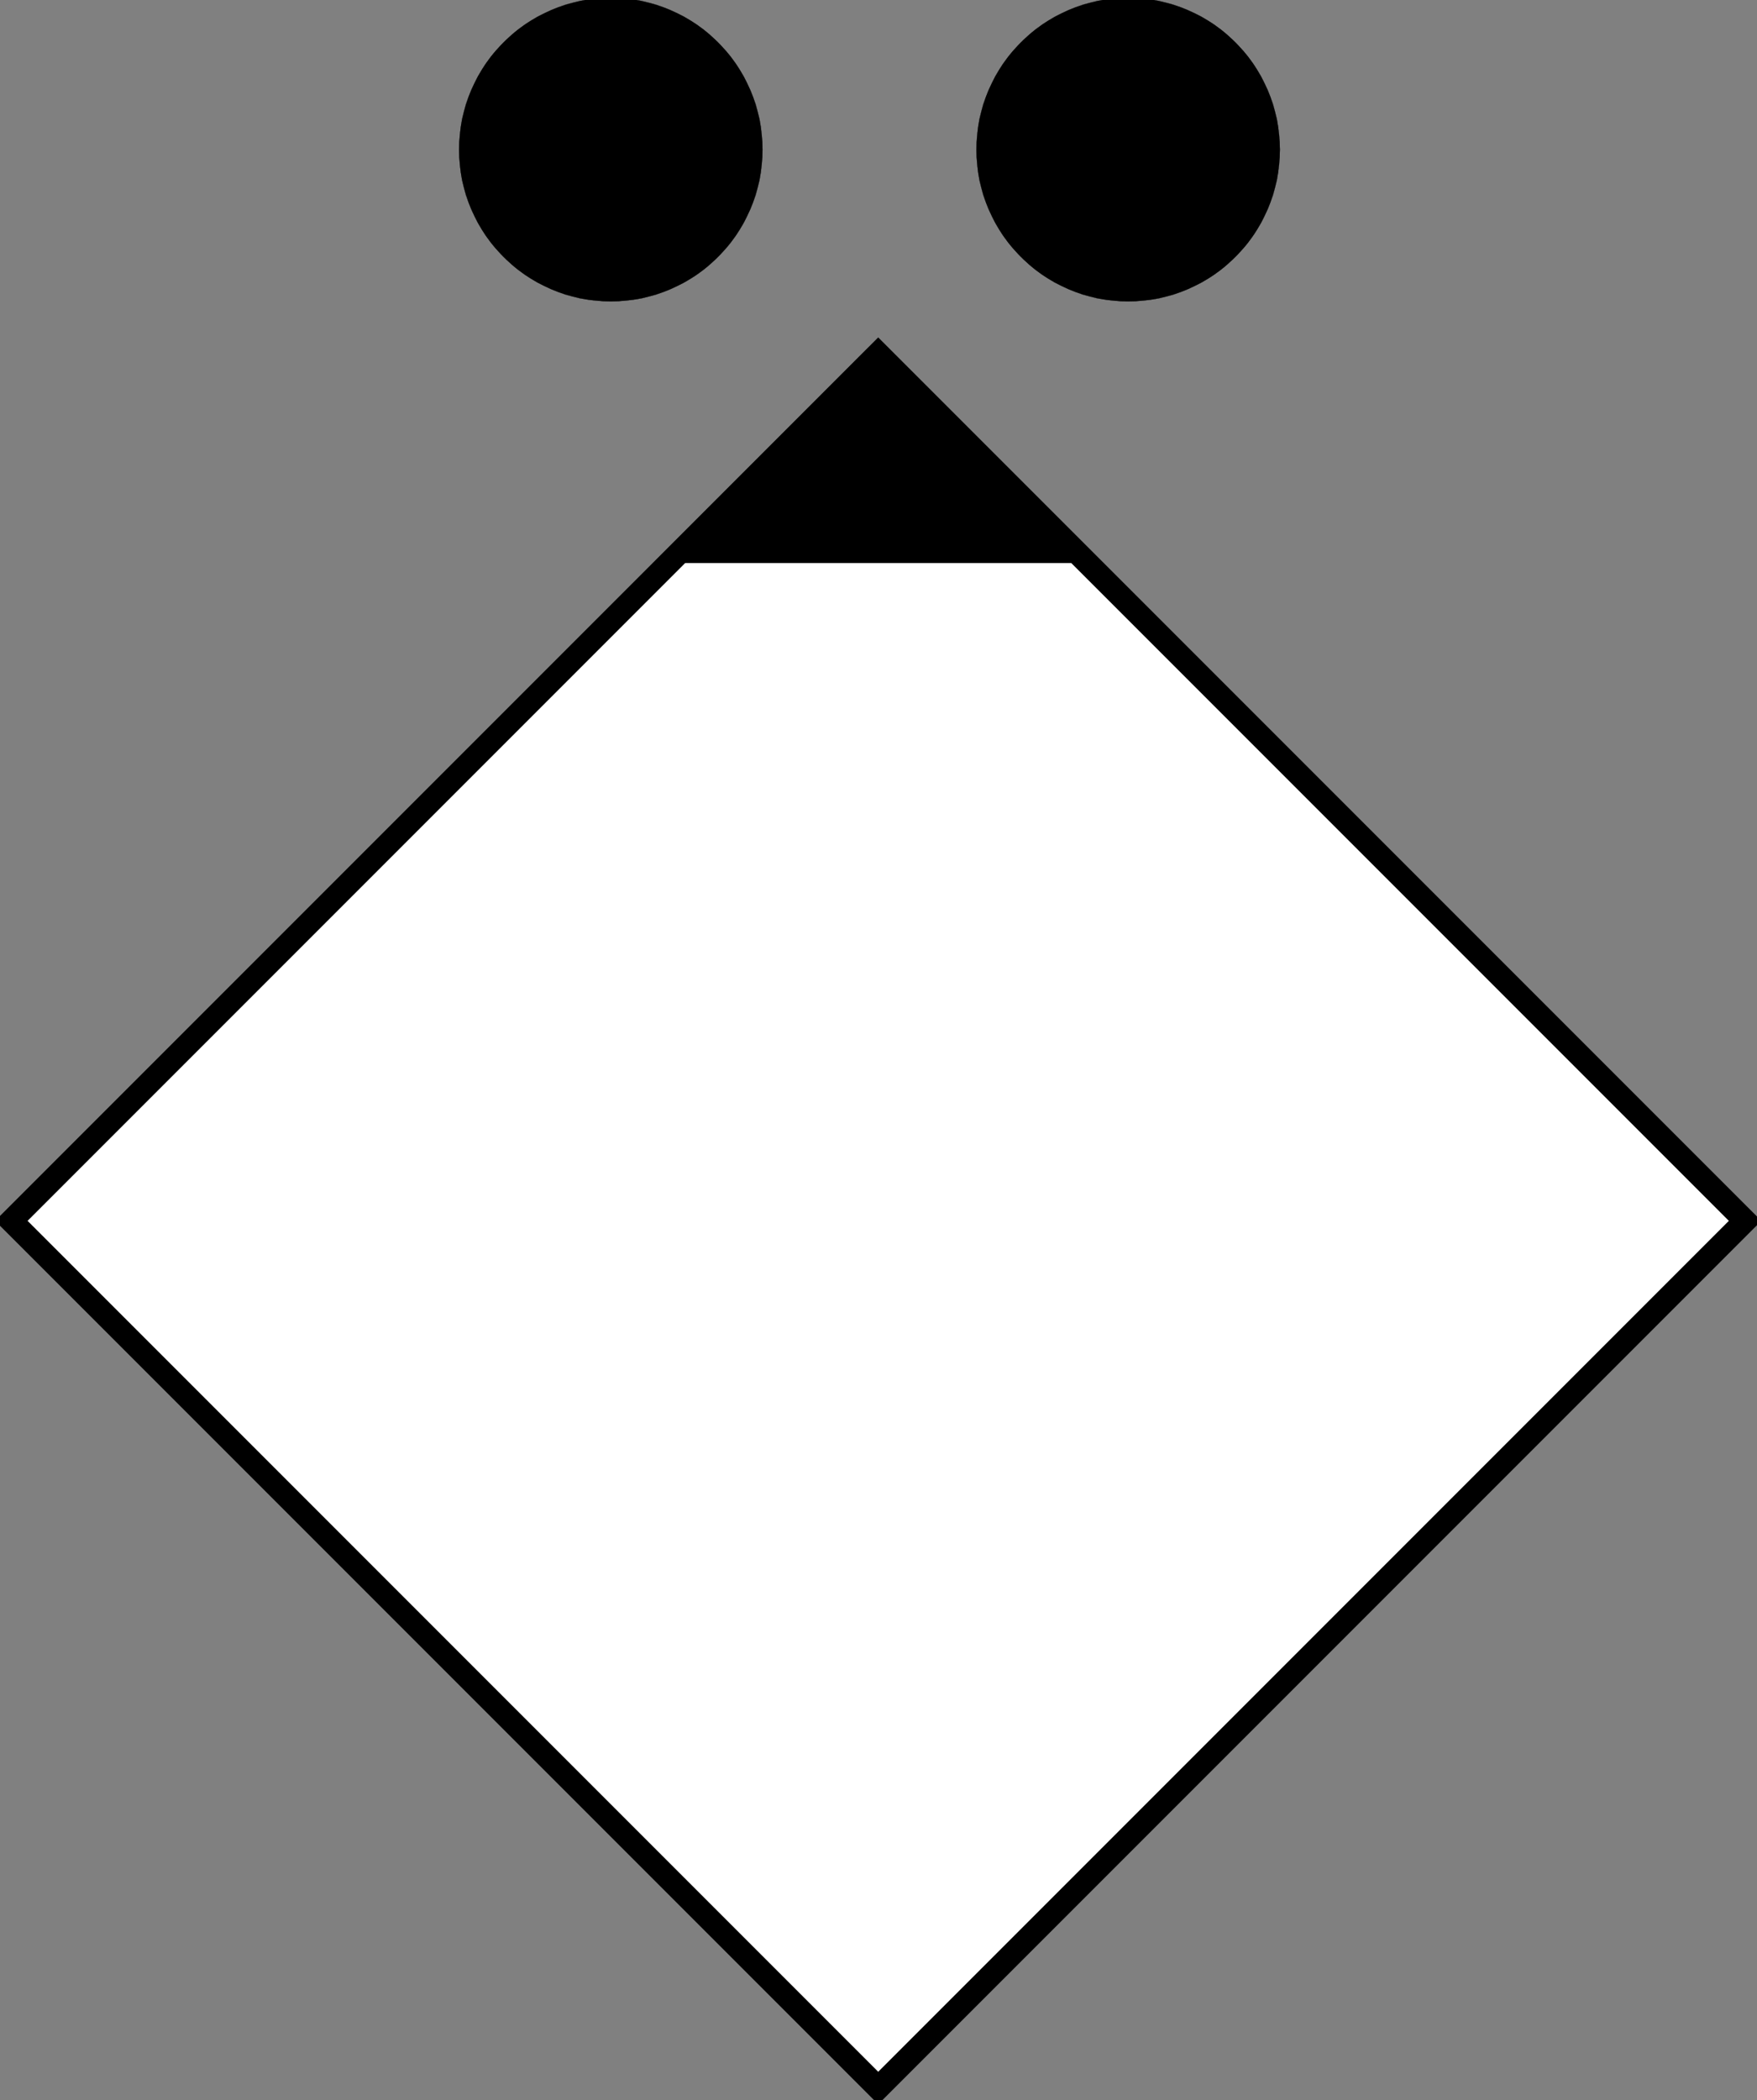 <?xml version="1.0" encoding="UTF-8" standalone="no"?>
<!-- Created with Inkscape (http://www.inkscape.org/) -->

<svg
   xmlns:dc="http://purl.org/dc/elements/1.1/"
   xmlns:cc="http://creativecommons.org/ns#"
   xmlns:rdf="http://www.w3.org/1999/02/22-rdf-syntax-ns#"
   xmlns:svg="http://www.w3.org/2000/svg"
   xmlns="http://www.w3.org/2000/svg"
   xmlns:sodipodi="http://sodipodi.sourceforge.net/DTD/sodipodi-0.dtd"
   xmlns:inkscape="http://www.inkscape.org/namespaces/inkscape"
   width="229.274"
   height="273.953"
   id="svg4333"
   version="1.1"
   inkscape:version="0.47 r22583"
   viewBox="0 0 229.274 273.953"
   sodipodi:docname="Gruppenführer nach DV 102.svg">
  <rect x="0" y="0" width="229.274" height="273.953" fill="#808080" stroke="none"/>
  <defs
     id="defs4335">
    <inkscape:perspective
       sodipodi:type="inkscape:persp3d"
       inkscape:vp_x="0 : 526.18109 : 1"
       inkscape:vp_y="0 : 1000 : 0"
       inkscape:vp_z="744.09448 : 526.18109 : 1"
       inkscape:persp3d-origin="372.04724 : 350.78739 : 1"
       id="perspective4341" />
    <inkscape:perspective
       id="perspective4318"
       inkscape:persp3d-origin="0.5 : 0.33333333 : 1"
       inkscape:vp_z="1 : 0.5 : 1"
       inkscape:vp_y="0 : 1000 : 0"
       inkscape:vp_x="0 : 0.5 : 1"
       sodipodi:type="inkscape:persp3d" />
    <inkscape:perspective
       id="perspective4393"
       inkscape:persp3d-origin="0.5 : 0.33333333 : 1"
       inkscape:vp_z="1 : 0.5 : 1"
       inkscape:vp_y="0 : 1000 : 0"
       inkscape:vp_x="0 : 0.5 : 1"
       sodipodi:type="inkscape:persp3d" />
  </defs>
  <sodipodi:namedview
     id="base"
     pagecolor="#ffffff"
     bordercolor="#666666"
     borderopacity="1.0"
     inkscape:pageopacity="0.0"
     inkscape:pageshadow="2"
     inkscape:zoom="0.49497475"
     inkscape:cx="183.20589"
     inkscape:cy="182.53637"
     inkscape:document-units="px"
     inkscape:current-layer="layer1"
     showgrid="false"
     inkscape:window-width="1024"
     inkscape:window-height="581"
     inkscape:window-x="-4"
     inkscape:window-y="-4"
     inkscape:window-maximized="1" />
  <g
     inkscape:label="Ebene 1"
     inkscape:groupmode="layer"
     id="layer1"
     transform="translate(-125.363,-244.475)">
    <rect
       style="fill:#ffffff;fill-opacity:1;stroke:#000000;stroke-width:3;stroke-miterlimit:4;stroke-opacity:1;stroke-dasharray:none;stroke-dashoffset:0"
       id="rect4286"
       width="160"
       height="160"
       x="375.229"
       y="35.818"
       transform="matrix(0.707,0.707,-0.707,0.707,0,0)" />
    <g
       style="fill-rule:evenodd;visibility:visible"
       id="g2634-1"
       transform="matrix(0.014,0,0,0.014,98.614,214.305)">
      <desc
         id="desc2636-6">Drawing</desc>
      <g
         id="g2638-8">
        <g
           style="fill:#000000;stroke:none"
           id="g2640-5">
          <path
             id="path2642-7"
             d="m 10000,5400 2000,2001 -4000,0 2000,-2001 z" />
        </g>
        <g
           style="fill:none;stroke:#000000"
           id="g2644-6">
          <path
             style="fill:none"
             id="path2646-1"
             d="m 10000,5400 2000,2001 -4000,0 2000,-2001" />
        </g>
        <g
           id="g2648-8" />
      </g>
    </g>
    <g
       id="g3337"
       transform="translate(235.184,305.224)">
      <g
         transform="matrix(0.022,0,0,0.022,-249.744,-124.829)"
         id="g2586"
         style="fill-rule:evenodd;visibility:visible">
        <desc
           id="desc2588">Drawing</desc>
        <g
           id="g2590">
          <g
             style="fill:#000000;stroke:none"
             id="g2592">
            <path
               id="path2594"
               d="m 10883,3800 -1,-46 -4,-45 -5,-45 -8,-45 -11,-45 -12,-43 -15,-44 -17,-42 -19,-41 -21,-41 -23,-39 -25,-38 -27,-37 -29,-35 -31,-34 -32,-32 -34,-31 -35,-29 -37,-27 -38,-25 -39,-23 -41,-21 -41,-19 -42,-17 -44,-15 -43,-12 -45,-11 -45,-8 -45,-5 -45,-4 -46,-1 0,0 -46,1 -45,4 -45,5 -45,8 -45,11 -43,12 -44,15 -42,17 -41,19 -41,21 -39,23 -38,25 -37,27 -35,29 -34,31 -32,32 -31,34 -29,35 -27,37 -25,38 -23,39 -21,41 -19,41 -17,42 -15,44 -12,43 -11,45 -8,45 -5,45 -4,45 -1,46 0,0 1,46 4,45 5,45 8,45 11,45 12,43 15,44 17,42 19,41 21,41 23,39 25,38 27,37 29,35 31,34 32,32 34,31 35,29 37,27 38,25 39,23 41,21 41,19 42,17 44,15 43,12 45,11 45,8 45,5 45,4 46,1 0,0 46,-1 45,-4 45,-5 45,-8 45,-11 43,-12 44,-15 42,-17 41,-19 41,-21 39,-23 38,-25 37,-27 35,-29 34,-31 32,-32 31,-34 29,-35 27,-37 25,-38 23,-39 21,-41 19,-41 17,-42 15,-44 12,-43 11,-45 8,-45 5,-45 4,-45 1,-46 z" />
          </g>
          <g
             style="fill:none;stroke:#000000"
             id="g2596">
            <path
               style="fill:none"
               id="path2598"
               d="m 9983,4700 -92,-5 -89,-13 -87,-22 -82,-31 -79,-38 -74,-45 -69,-52 -64,-58 -58,-64 -52,-69 -45,-74 -38,-79 -31,-82 -22,-87 -13,-89 -5,-92 5,-92 13,-89 22,-87 31,-82 38,-79 45,-74 52,-69 58,-64 64,-58 69,-52 74,-45 79,-38 82,-31 87,-22 89,-13 92,-5 92,5 89,13 87,22 82,31 79,38 74,45 69,52 64,58 58,64 52,69 45,74 38,79 31,82 22,87 13,89 5,92 -5,92 -13,89 -22,87 -31,82 -38,79 -45,74 -52,69 -58,64 -64,58 -69,52 -74,45 -79,38 -82,31 -87,22 -89,13 -92,5" />
          </g>
          <g
             id="g2600" />
        </g>
      </g>
      <g
         transform="matrix(0.022,0,0,0.022,-182.233,-124.829)"
         id="g2586-1"
         style="fill-rule:evenodd;visibility:visible">
        <desc
           id="desc2588-7">Drawing</desc>
        <g
           id="g2590-4">
          <g
             style="fill:#000000;stroke:none"
             id="g2592-0">
            <path
               id="path2594-9"
               d="m 10883,3800 -1,-46 -4,-45 -5,-45 -8,-45 -11,-45 -12,-43 -15,-44 -17,-42 -19,-41 -21,-41 -23,-39 -25,-38 -27,-37 -29,-35 -31,-34 -32,-32 -34,-31 -35,-29 -37,-27 -38,-25 -39,-23 -41,-21 -41,-19 -42,-17 -44,-15 -43,-12 -45,-11 -45,-8 -45,-5 -45,-4 -46,-1 0,0 -46,1 -45,4 -45,5 -45,8 -45,11 -43,12 -44,15 -42,17 -41,19 -41,21 -39,23 -38,25 -37,27 -35,29 -34,31 -32,32 -31,34 -29,35 -27,37 -25,38 -23,39 -21,41 -19,41 -17,42 -15,44 -12,43 -11,45 -8,45 -5,45 -4,45 -1,46 0,0 1,46 4,45 5,45 8,45 11,45 12,43 15,44 17,42 19,41 21,41 23,39 25,38 27,37 29,35 31,34 32,32 34,31 35,29 37,27 38,25 39,23 41,21 41,19 42,17 44,15 43,12 45,11 45,8 45,5 45,4 46,1 0,0 46,-1 45,-4 45,-5 45,-8 45,-11 43,-12 44,-15 42,-17 41,-19 41,-21 39,-23 38,-25 37,-27 35,-29 34,-31 32,-32 31,-34 29,-35 27,-37 25,-38 23,-39 21,-41 19,-41 17,-42 15,-44 12,-43 11,-45 8,-45 5,-45 4,-45 1,-46 z" />
          </g>
          <g
             style="fill:none;stroke:#000000"
             id="g2596-4">
            <path
               style="fill:none"
               id="path2598-8"
               d="m 9983,4700 -92,-5 -89,-13 -87,-22 -82,-31 -79,-38 -74,-45 -69,-52 -64,-58 -58,-64 -52,-69 -45,-74 -38,-79 -31,-82 -22,-87 -13,-89 -5,-92 5,-92 13,-89 22,-87 31,-82 38,-79 45,-74 52,-69 58,-64 64,-58 69,-52 74,-45 79,-38 82,-31 87,-22 89,-13 92,-5 92,5 89,13 87,22 82,31 79,38 74,45 69,52 64,58 58,64 52,69 45,74 38,79 31,82 22,87 13,89 5,92 -5,92 -13,89 -22,87 -31,82 -38,79 -45,74 -52,69 -58,64 -64,58 -69,52 -74,45 -79,38 -82,31 -87,22 -89,13 -92,5" />
          </g>
          <g
             id="g2600-8" />
        </g>
      </g>
    </g>
  </g>
</svg>
